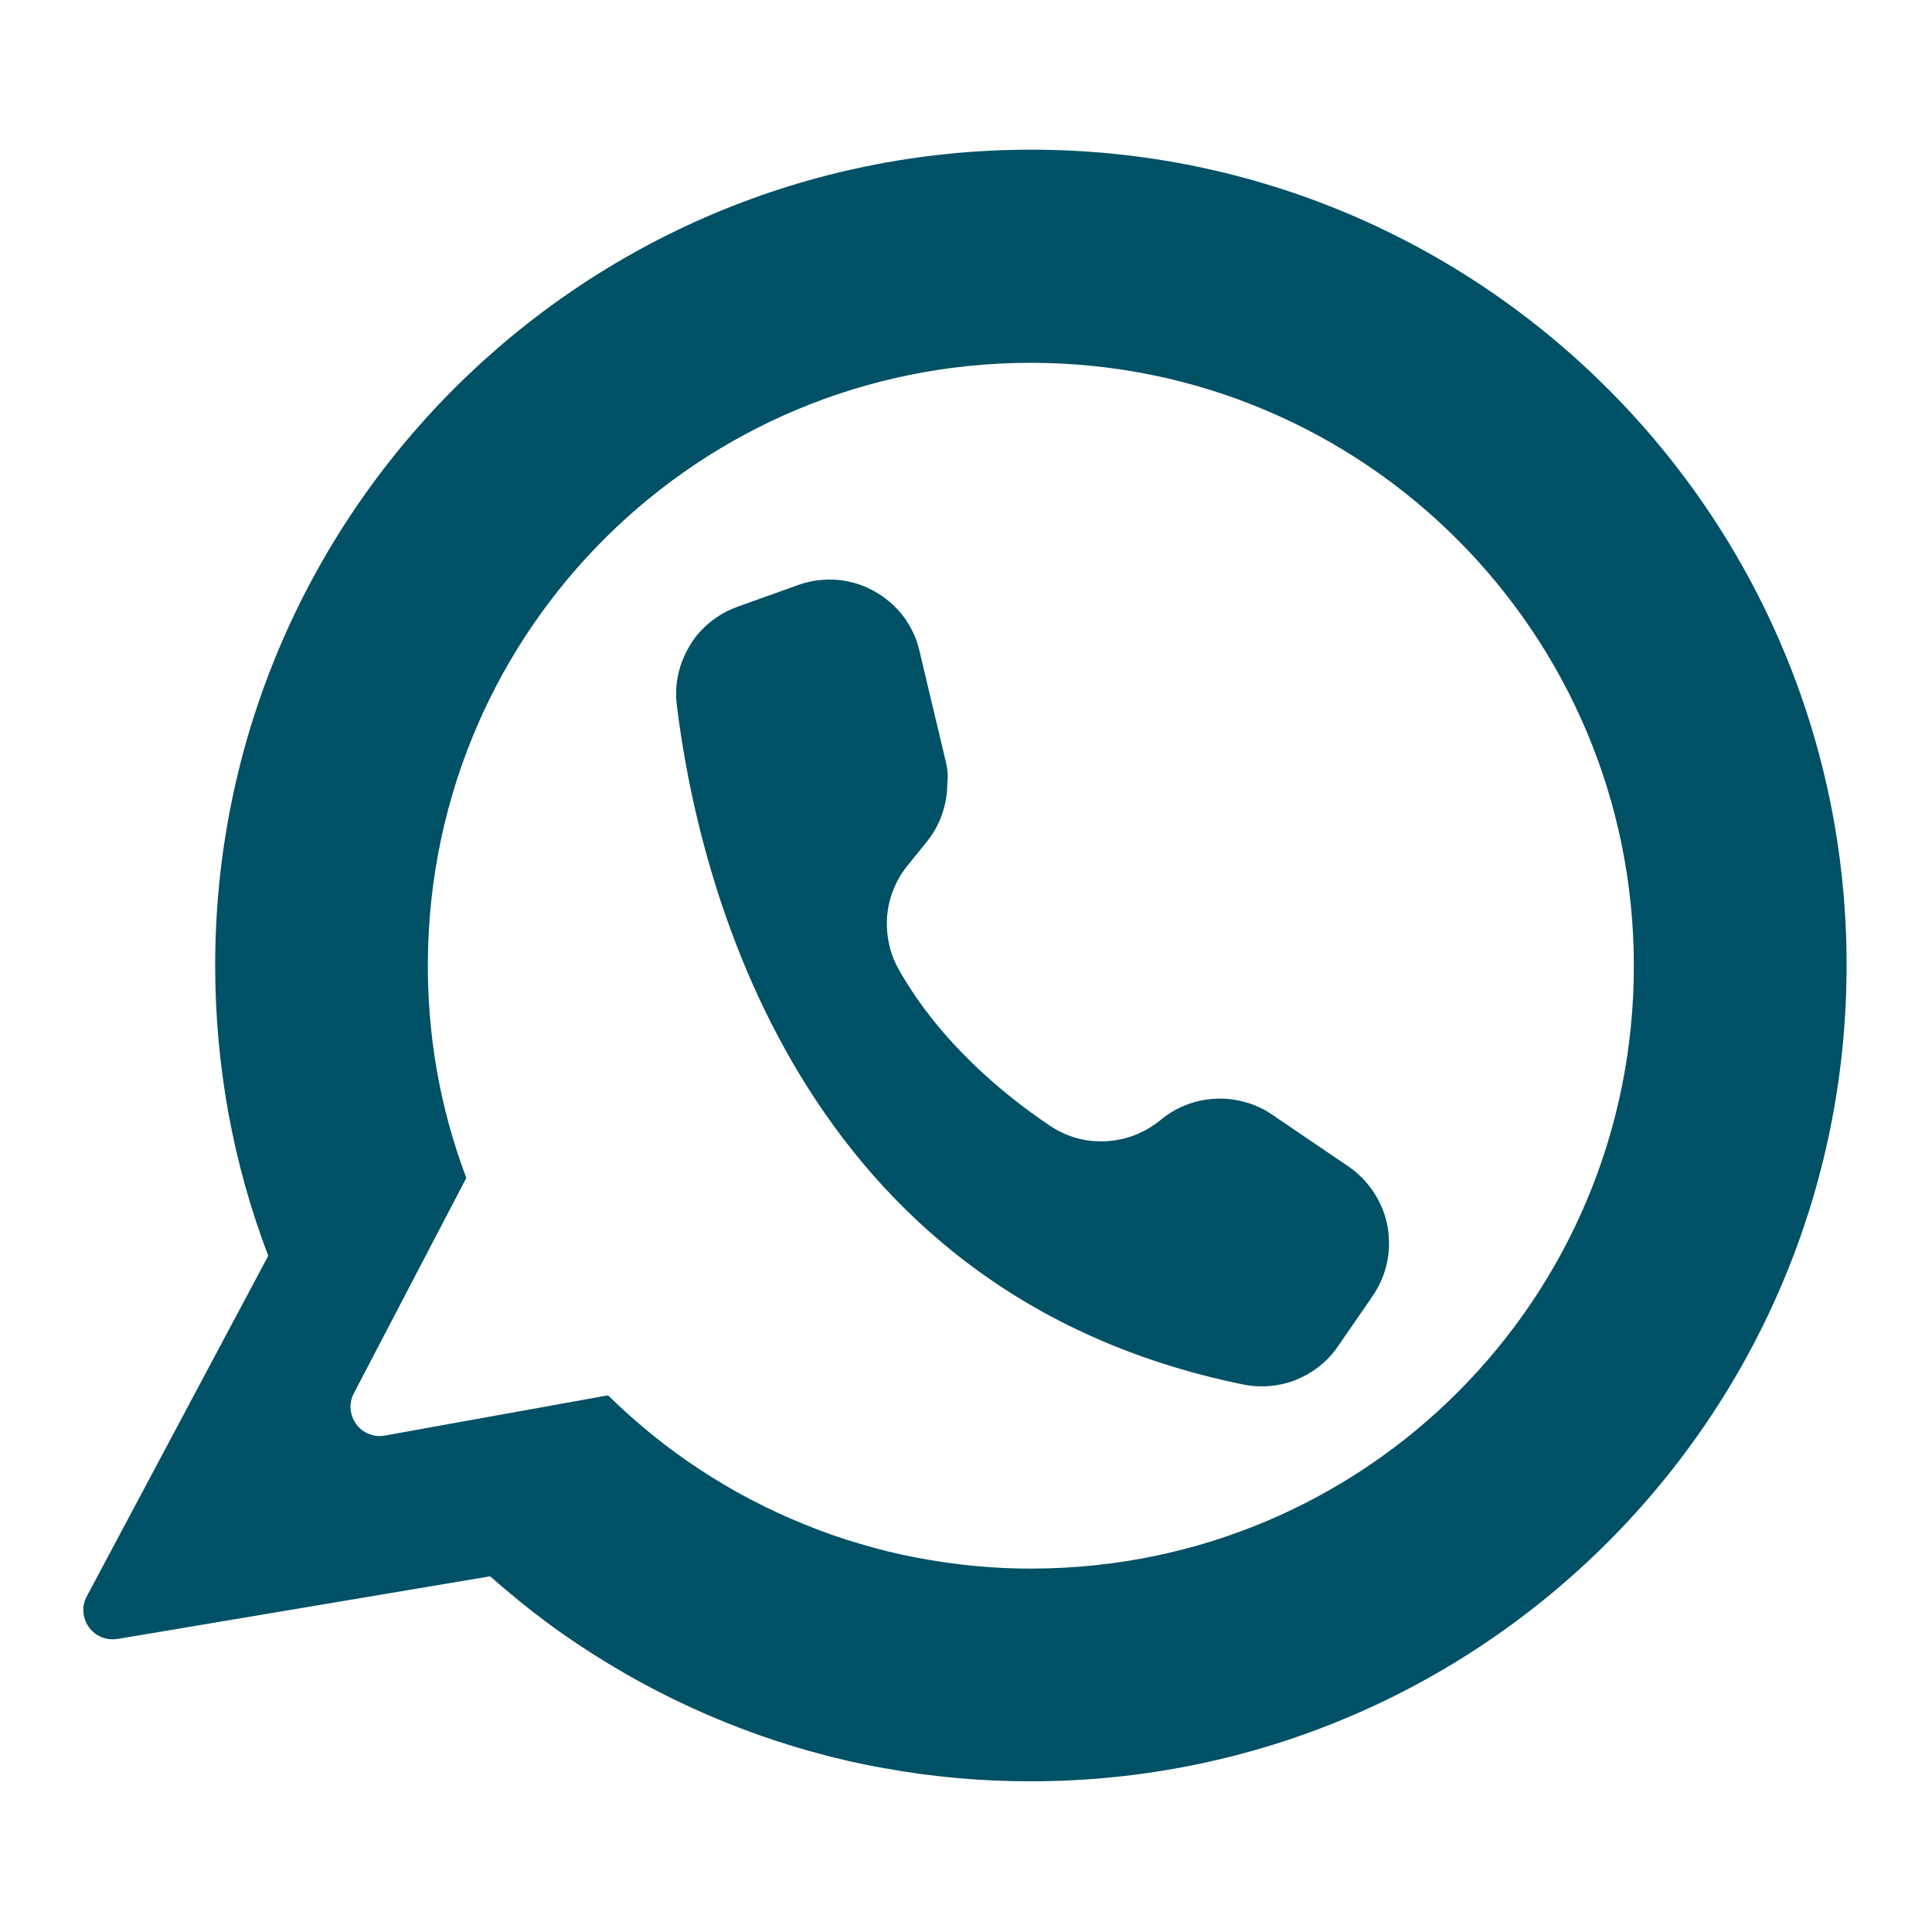 <?xml version="1.0" encoding="utf-8"?>
<!-- Generator: Adobe Illustrator 24.2.3, SVG Export Plug-In . SVG Version: 6.00 Build 0)  -->
<svg version="1.1" id="Capa_1" xmlns="http://www.w3.org/2000/svg" xmlns:xlink="http://www.w3.org/1999/xlink" x="0px" y="0px"
	 viewBox="0 0 95 95" style="enable-background:new 0 0 95 95;" xml:space="preserve">
<style type="text/css">
	.st0{clip-path:url(#SVGID_2_);}
	.st1{fill:#005166;}
</style>
<g>
	<g>
		<defs>
			<rect id="SVGID_1_" x="4" y="7.29" width="87" height="80.41"/>
		</defs>
		<clipPath id="SVGID_2_">
			<use xlink:href="#SVGID_1_"  style="overflow:visible;"/>
		</clipPath>
		<g class="st0">
			<path class="st1" d="M50.7,7.36c-22.16,0-40.12,17.96-40.12,40.12c0,2.44,0.22,4.86,0.65,7.25c0.44,2.4,1.09,4.74,1.96,7.02
				L4.27,78.49c-0.13,0.24-0.19,0.5-0.17,0.77c0.02,0.27,0.11,0.52,0.27,0.75c0.16,0.22,0.37,0.39,0.62,0.49
				c0.25,0.1,0.52,0.13,0.79,0.09l18.32-3.08c0.91,0.8,1.85,1.57,2.82,2.29c0.97,0.72,1.98,1.39,3.02,2.02
				c1.04,0.63,2.1,1.21,3.19,1.74c1.09,0.53,2.2,1.01,3.33,1.44c1.13,0.43,2.29,0.81,3.45,1.13c1.17,0.33,2.35,0.6,3.54,0.81
				c1.19,0.22,2.39,0.38,3.6,0.49s2.42,0.16,3.63,0.16c22.16,0,40.12-17.96,40.12-40.12C90.82,25.34,72.84,7.36,50.7,7.36z
				 M50.82,77.13c-0.97,0.01-1.93-0.04-2.89-0.13c-0.96-0.09-1.92-0.23-2.87-0.41c-0.95-0.18-1.89-0.41-2.81-0.69
				c-0.93-0.27-1.84-0.59-2.73-0.96c-0.9-0.36-1.77-0.77-2.63-1.22s-1.69-0.94-2.49-1.47c-0.81-0.53-1.59-1.1-2.34-1.71
				c-0.75-0.61-1.47-1.25-2.16-1.93l-10.98,1.98c-0.27,0.05-0.53,0.02-0.78-0.08c-0.25-0.1-0.46-0.26-0.62-0.48
				c-0.16-0.22-0.25-0.46-0.28-0.73c-0.02-0.27,0.03-0.53,0.15-0.77l5.54-10.61c-1.31-3.47-1.93-7.06-1.89-10.77
				c0.18-16.28,13.37-29.31,29.65-29.31c16.38,0,29.65,13.28,29.65,29.65C80.35,63.84,67.18,77.07,50.82,77.13z"/>
		</g>
	</g>
	<path class="st1" d="M46.51,37.47l-1.3-5.47c-0.04-0.16-0.08-0.31-0.13-0.46c-0.05-0.15-0.11-0.3-0.18-0.44
		c-0.07-0.14-0.14-0.28-0.23-0.42c-0.08-0.14-0.17-0.27-0.27-0.4c-0.1-0.13-0.2-0.25-0.31-0.36c-0.11-0.12-0.23-0.23-0.35-0.33
		c-0.12-0.1-0.25-0.2-0.38-0.29c-0.13-0.09-0.27-0.17-0.41-0.25c-0.14-0.08-0.29-0.14-0.43-0.21c-0.15-0.06-0.3-0.11-0.45-0.16
		c-0.15-0.04-0.31-0.08-0.47-0.11c-0.16-0.03-0.31-0.05-0.47-0.06c-0.16-0.01-0.32-0.02-0.48-0.01c-0.16,0.01-0.32,0.02-0.48,0.04
		c-0.16,0.02-0.32,0.05-0.47,0.09c-0.16,0.04-0.31,0.08-0.46,0.14l-2.99,1.07c-0.24,0.09-0.47,0.19-0.7,0.32
		c-0.22,0.13-0.43,0.27-0.63,0.43c-0.2,0.16-0.38,0.34-0.55,0.53c-0.17,0.19-0.32,0.4-0.45,0.62s-0.25,0.45-0.34,0.68
		c-0.1,0.24-0.17,0.48-0.23,0.73c-0.05,0.25-0.09,0.5-0.1,0.76c-0.01,0.26,0,0.51,0.03,0.77c1.04,8.45,5.83,28.91,27.86,33.4
		c0.44,0.09,0.88,0.11,1.32,0.07s0.87-0.14,1.29-0.31c0.41-0.17,0.79-0.39,1.14-0.67c0.35-0.28,0.65-0.6,0.9-0.97l1.71-2.48
		c0.17-0.25,0.31-0.51,0.43-0.78c0.12-0.27,0.21-0.56,0.27-0.85c0.06-0.29,0.1-0.59,0.1-0.89c0-0.3-0.02-0.6-0.07-0.89
		c-0.05-0.29-0.14-0.58-0.25-0.86c-0.11-0.28-0.25-0.54-0.41-0.79c-0.16-0.25-0.35-0.48-0.55-0.7c-0.21-0.21-0.43-0.41-0.68-0.58
		c-0.01-0.01-0.02-0.01-0.03-0.02l-3.77-2.56c-0.2-0.14-0.41-0.26-0.64-0.36c-0.22-0.1-0.45-0.19-0.69-0.25
		c-0.24-0.07-0.47-0.11-0.72-0.14c-0.24-0.03-0.49-0.04-0.73-0.02c-0.24,0.01-0.49,0.04-0.73,0.09c-0.24,0.05-0.47,0.12-0.7,0.21
		s-0.45,0.19-0.66,0.32c-0.21,0.12-0.41,0.26-0.6,0.42c-0.19,0.16-0.39,0.29-0.6,0.42c-0.21,0.12-0.43,0.23-0.66,0.32
		c-0.23,0.09-0.46,0.16-0.7,0.21c-0.24,0.05-0.48,0.08-0.72,0.1c-0.24,0.01-0.49,0-0.73-0.02c-0.24-0.03-0.48-0.07-0.72-0.14
		c-0.23-0.06-0.46-0.15-0.68-0.25c-0.22-0.1-0.43-0.22-0.64-0.36c-2.29-1.54-5.39-4.1-7.41-7.65c-0.23-0.4-0.39-0.82-0.49-1.27
		s-0.13-0.9-0.1-1.36c0.04-0.46,0.14-0.9,0.31-1.32c0.17-0.43,0.4-0.82,0.68-1.17l0.97-1.2c0.22-0.27,0.4-0.56,0.55-0.87
		c0.15-0.31,0.26-0.64,0.34-0.98c0.08-0.34,0.11-0.68,0.11-1.03C46.63,38.16,46.59,37.81,46.51,37.47z"/>
</g>
</svg>
